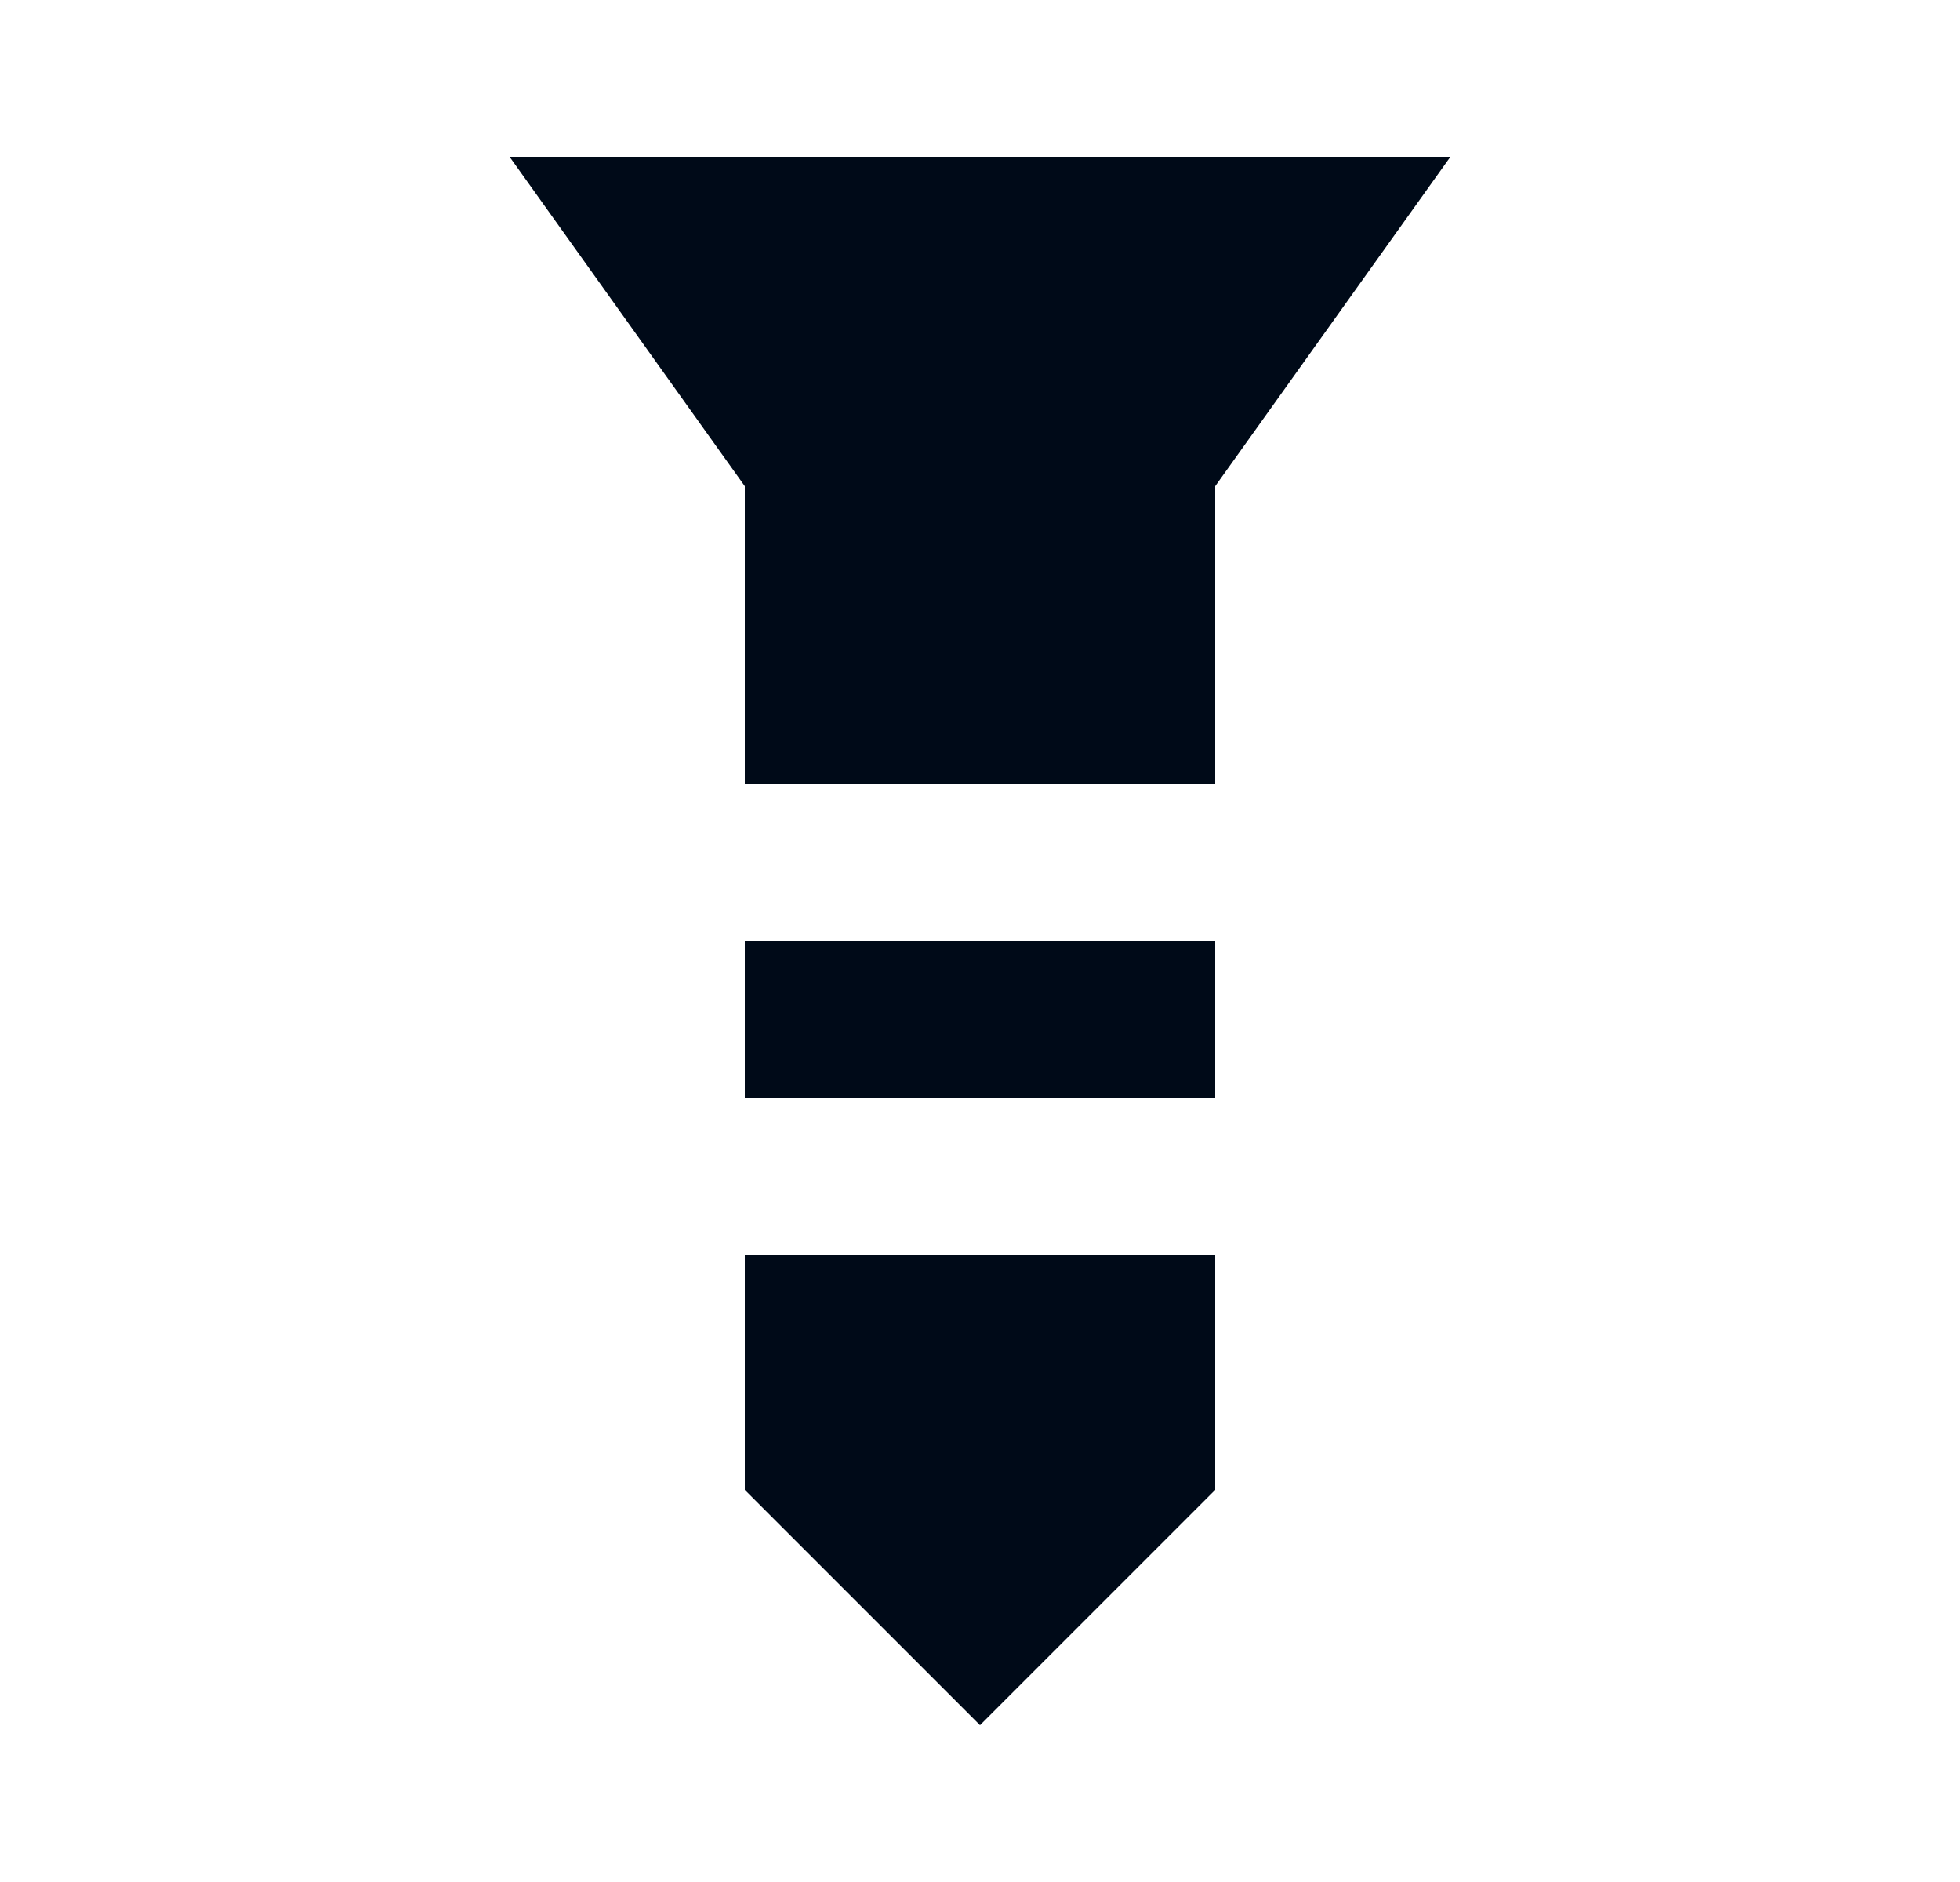 <?xml version="1.0" encoding="UTF-8"?> <svg xmlns="http://www.w3.org/2000/svg" width="25" height="24" viewBox="0 0 25 24" fill="none"><mask id="mask0_1_244" style="mask-type:alpha" maskUnits="userSpaceOnUse" x="0" y="0" width="25" height="24"><rect x="0.5" width="24" height="24" fill="#D9D9D9"></rect></mask><g mask="url(#mask0_1_244)"><path d="M6.5 2H18.5L15.5 6.2V10H9.5V6.2L6.5 2ZM9.5 12H15.5V14H9.5V12ZM9.5 16H15.5V19L12.5 22L9.5 19V16Z" fill="#000A18"></path></g></svg> 